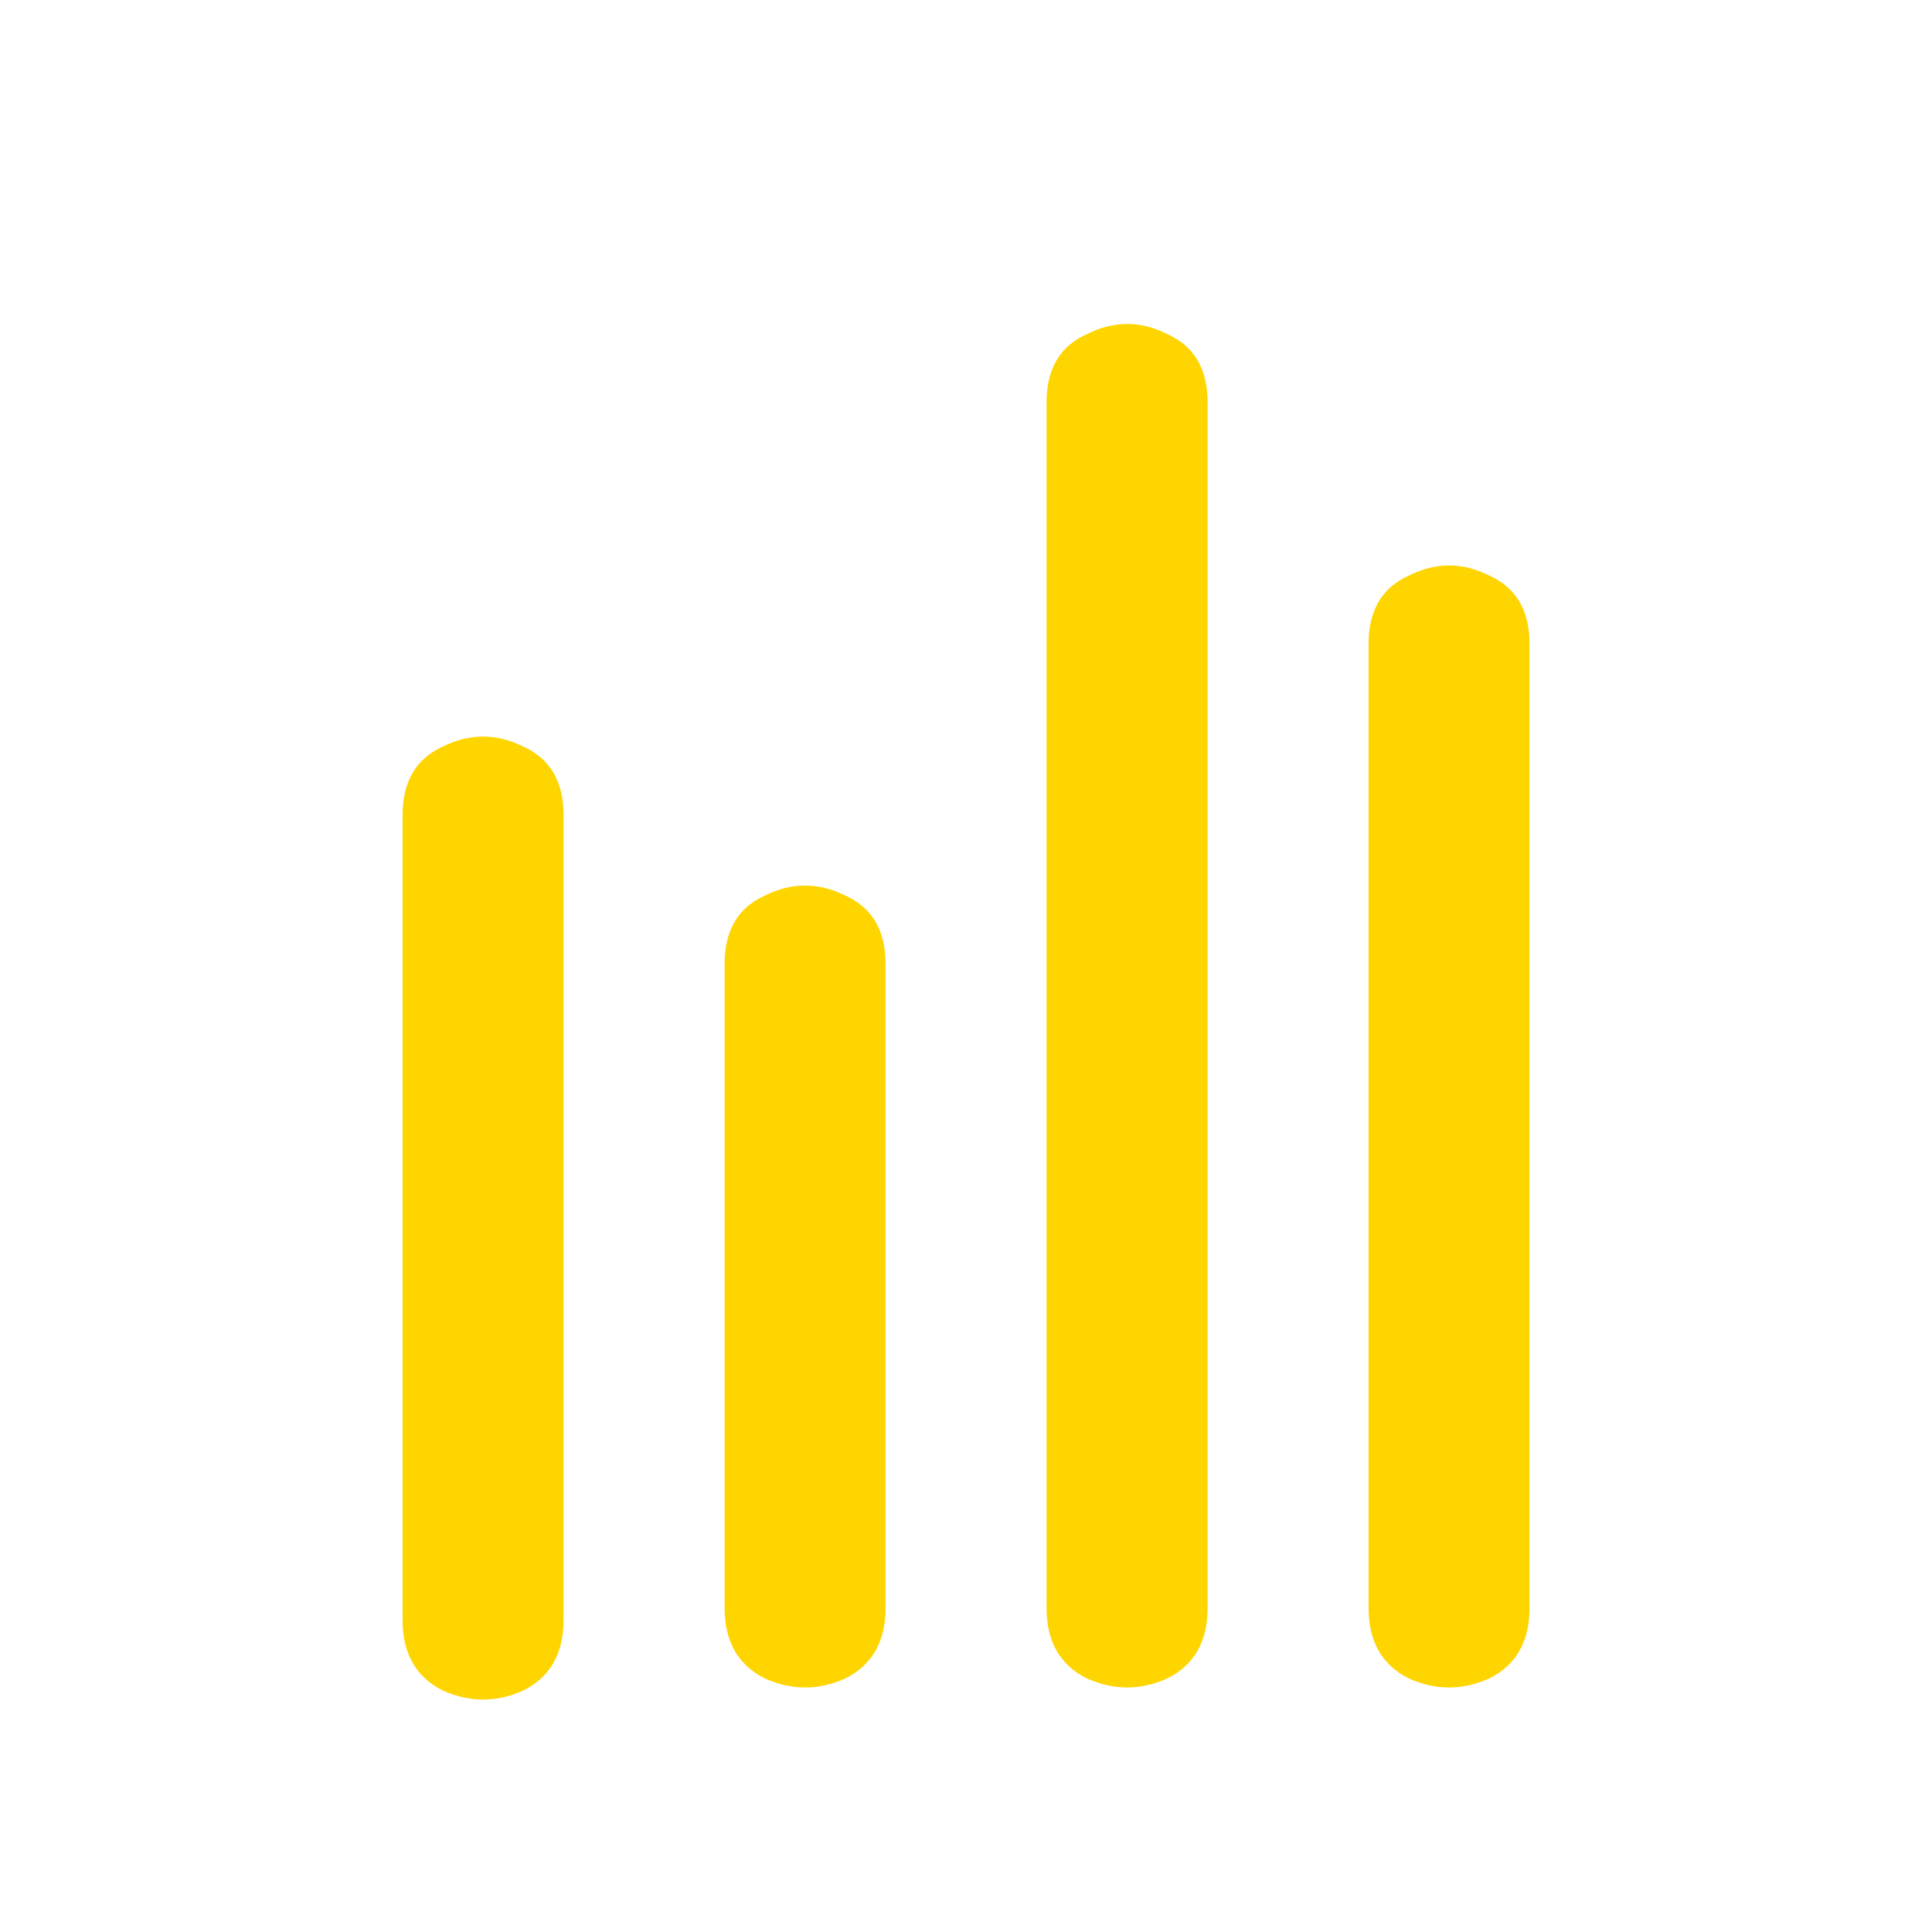 <svg width="16" height="16" viewBox="0 0 16 16" fill="none" xmlns="http://www.w3.org/2000/svg">
<path d="M10.001 13.317C10.001 13.594 9.89 13.789 9.667 13.9C9.445 14 9.223 14 9.001 13.9C8.778 13.789 8.667 13.594 8.667 13.317L8.667 3.333C8.667 3.055 8.778 2.867 9.001 2.767C9.223 2.655 9.445 2.655 9.667 2.767C9.89 2.867 10.001 3.055 10.001 3.333L10.001 13.317ZM7.334 13.317C7.334 13.594 7.223 13.789 7.001 13.9C6.778 14 6.556 14 6.334 13.9C6.112 13.789 6.001 13.594 6.001 13.317L6.001 7.983C6.001 7.706 6.112 7.517 6.334 7.417C6.556 7.306 6.778 7.306 7.001 7.417C7.223 7.517 7.334 7.706 7.334 7.983L7.334 13.317ZM12.667 13.317C12.667 13.594 12.556 13.789 12.334 13.9C12.112 14 11.889 14 11.667 13.9C11.445 13.789 11.334 13.594 11.334 13.317L11.334 5.333C11.334 5.055 11.445 4.867 11.667 4.767C11.889 4.655 12.112 4.655 12.334 4.767C12.556 4.867 12.667 5.055 12.667 5.333L12.667 13.317Z" fill="#FFD500"/>
<path d="M4.334 14C4.556 13.889 4.667 13.694 4.667 13.417L4.667 6.75C4.667 6.472 4.556 6.283 4.334 6.183C4.112 6.072 3.89 6.072 3.667 6.183C3.445 6.283 3.334 6.472 3.334 6.75L3.334 13.417C3.334 13.694 3.445 13.889 3.667 14C3.89 14.1 4.112 14.1 4.334 14Z" fill="#FFD500"/>
</svg>
